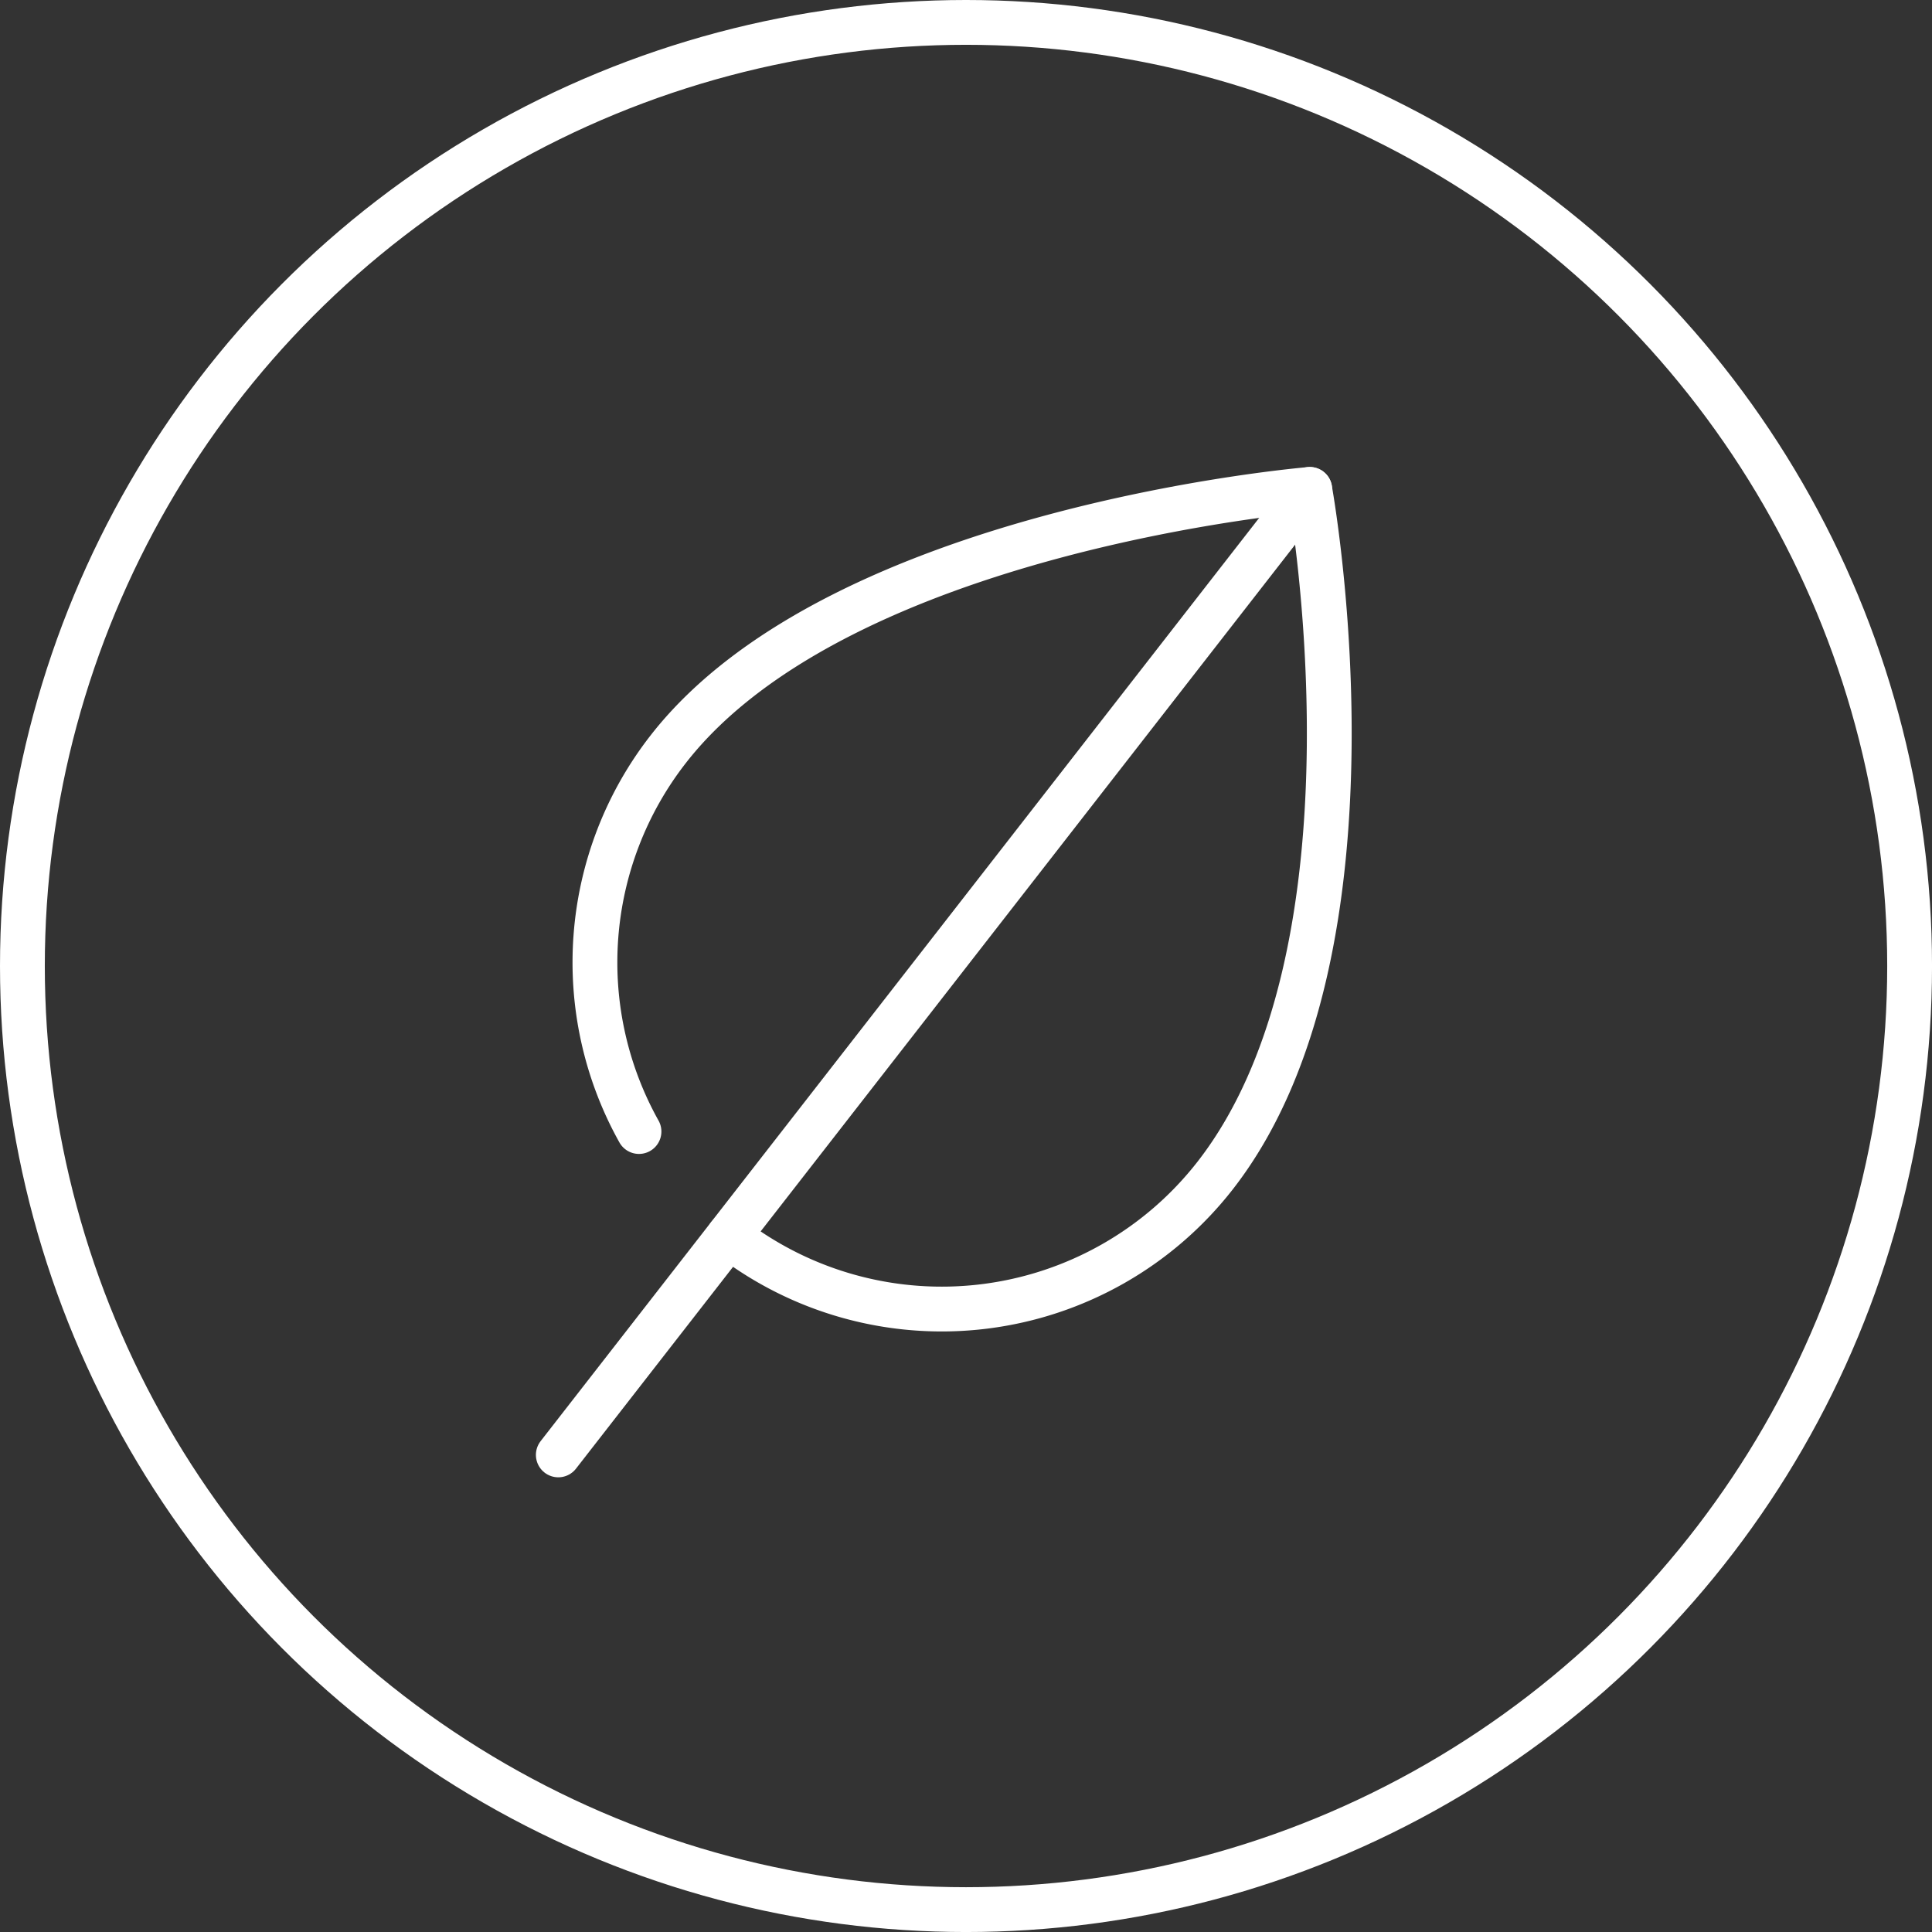<svg viewBox="0 0 101.755 101.755" height="101.755" width="101.755" xmlns="http://www.w3.org/2000/svg">
  <rect x="0" y="0" width="101.755" height="101.755" fill="#333333" stroke="none"/>
  <g transform="translate(-3728.252 -4917.677)" data-name="Group 390" id="Group_390">
    <g transform="translate(3729.432 4918.857)" data-name="Group 391" id="Group_391">
      <g data-name="Group 365" id="Group_365">
        <g data-name="Group 374" id="Group_374">
          <ellipse stroke-width="2.36" stroke-linejoin="round" stroke-linecap="round" stroke="#fff" fill="none" ry="49.698" rx="49.698" cy="49.698" cx="49.698" data-name="Ellipse 56" id="Ellipse_56"></ellipse>
          <path stroke-width="2.36" stroke-linejoin="round" stroke-linecap="round" stroke="#fff" fill="none" transform="translate(5.793 14.688)" d="M26.681,43.727A18.263,18.263,0,0,1,28.214,23.6c9.063-11.646,33.794-13.69,33.794-13.69S66.4,34,57.039,46.029a18.263,18.263,0,0,1-25.628,3.2" data-name="Path 209" id="Path_209"></path>
          <line stroke-width="2.36" stroke-linejoin="round" stroke-linecap="round" stroke="#fff" fill="none" transform="translate(28.225 24.595)" y2="50.852" x1="39.577" data-name="Line 48" id="Line_48"></line>
        </g>
      </g>
    </g>
  </g>
</svg>
